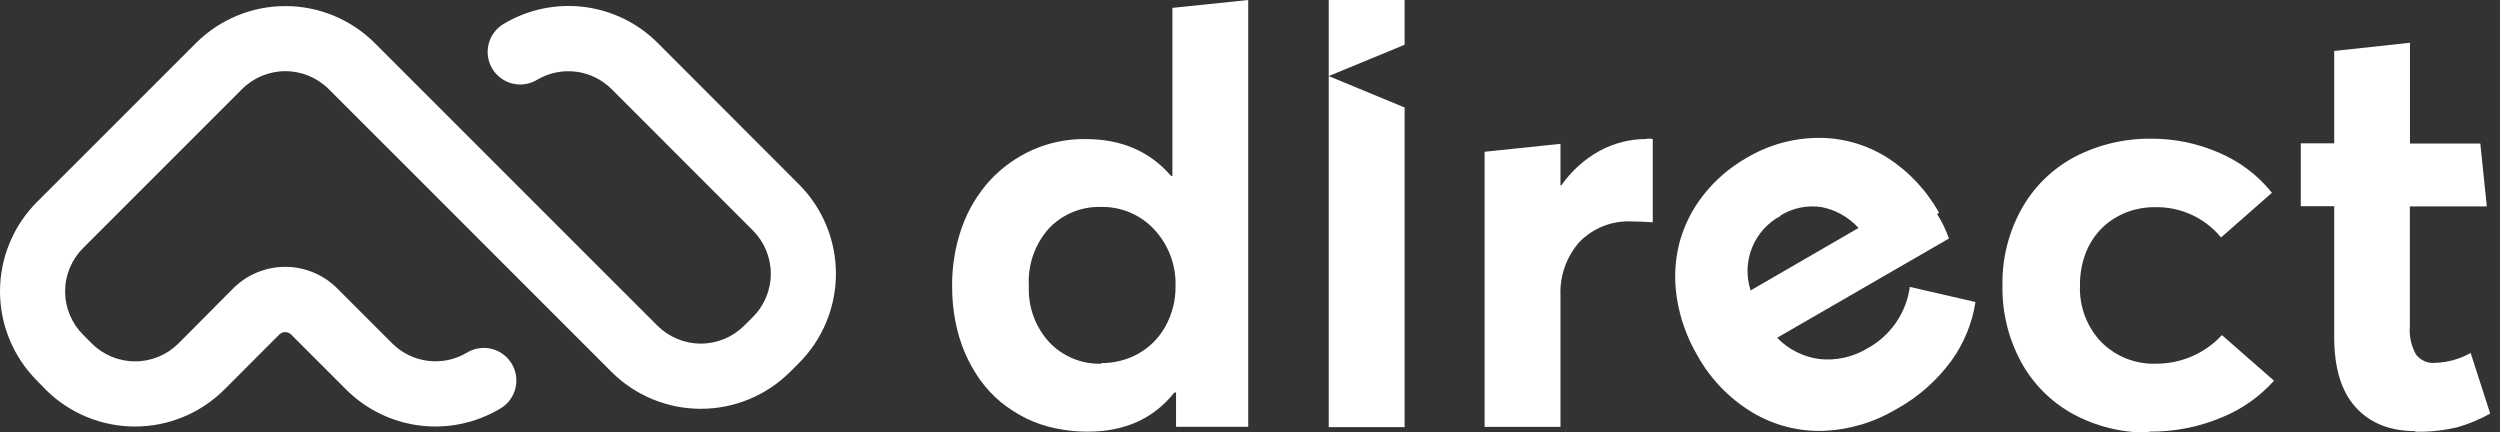 <?xml version="1.0" encoding="UTF-8"?> <svg xmlns="http://www.w3.org/2000/svg" width="237" height="41" viewBox="0 0 237 41" fill="none"><rect x="0" y="0" width="237" height="41" fill="#333333" stroke="none"/><g clip-path="url(#clip0_1481_28119)"><path d="M75.732 17.47L62.364 4.083C60.477 2.19 58.011 0.984 55.359 0.656C52.707 0.328 50.021 0.898 47.73 2.274C47.028 2.694 46.521 3.377 46.322 4.172C46.223 4.565 46.203 4.974 46.262 5.375C46.322 5.776 46.46 6.162 46.668 6.509C46.876 6.857 47.151 7.161 47.477 7.402C47.803 7.644 48.173 7.819 48.566 7.918C49.36 8.117 50.201 7.992 50.904 7.571C52.013 6.91 53.311 6.636 54.592 6.795C55.874 6.954 57.066 7.536 57.98 8.448L71.367 21.841C71.907 22.38 72.336 23.021 72.629 23.726C72.921 24.431 73.072 25.187 73.072 25.95C73.072 26.714 72.921 27.47 72.629 28.175C72.336 28.88 71.907 29.521 71.367 30.06L70.546 30.875C69.455 31.963 67.977 32.575 66.436 32.575C64.895 32.575 63.417 31.963 62.327 30.875L56.887 25.441L35.529 4.083C33.279 1.838 30.232 0.577 27.054 0.577C23.876 0.577 20.828 1.838 18.579 4.083L3.513 19.143C2.399 20.255 1.516 21.576 0.913 23.031C0.31 24.485 0 26.044 0 27.618C0 29.192 0.31 30.75 0.913 32.205C1.516 33.659 2.399 34.98 3.513 36.092L4.322 36.926C6.57 39.172 9.618 40.434 12.797 40.434C15.975 40.434 19.023 39.172 21.271 36.926L26.483 31.708C26.632 31.564 26.831 31.483 27.039 31.483C27.246 31.483 27.446 31.564 27.594 31.708L32.812 36.926C34.687 38.801 37.132 40 39.763 40.335C42.394 40.671 45.061 40.123 47.347 38.778C47.71 38.58 48.029 38.311 48.286 37.987C48.542 37.663 48.731 37.291 48.841 36.892C48.952 36.494 48.981 36.078 48.927 35.668C48.873 35.258 48.737 34.863 48.528 34.507C48.319 34.15 48.04 33.84 47.709 33.593C47.377 33.346 46.999 33.168 46.598 33.07C46.196 32.972 45.779 32.956 45.371 33.022C44.963 33.088 44.573 33.236 44.223 33.456C43.113 34.105 41.82 34.368 40.545 34.204C39.27 34.04 38.086 33.457 37.177 32.548L31.96 27.331C30.653 26.028 28.884 25.297 27.039 25.297C25.194 25.297 23.424 26.028 22.117 27.331L16.918 32.56C15.827 33.648 14.349 34.258 12.809 34.258C11.269 34.258 9.791 33.648 8.7 32.56L7.878 31.733C7.338 31.194 6.909 30.553 6.617 29.848C6.324 29.143 6.173 28.387 6.173 27.624C6.173 26.86 6.324 26.104 6.617 25.399C6.909 24.694 7.338 24.054 7.878 23.515L22.945 8.448C24.035 7.36 25.513 6.748 27.054 6.748C28.595 6.748 30.073 7.36 31.163 8.448L38.283 15.562L57.962 35.246C60.21 37.493 63.258 38.754 66.436 38.754C69.614 38.754 72.663 37.493 74.911 35.246L75.732 34.425C76.846 33.312 77.73 31.991 78.333 30.536C78.936 29.081 79.246 27.522 79.246 25.947C79.246 24.373 78.936 22.814 78.333 21.359C77.73 19.904 76.846 18.582 75.732 17.47Z" fill="white"></path><path d="M125.963 7.212L133.157 4.242V0H125.963V7.212Z" fill="white"></path><path d="M125.963 7.214L133.157 10.19V40.495H125.963V7.214Z" fill="white"></path><path d="M183.636 20.289C184.099 21.017 184.476 21.796 184.76 22.611L168.471 32.021C169.545 33.128 170.961 33.84 172.49 34.04C174.061 34.204 175.642 33.855 176.998 33.046C178.085 32.458 179.019 31.622 179.724 30.606C180.428 29.59 180.884 28.423 181.055 27.199L187.273 28.631C186.966 30.637 186.187 32.542 185 34.189C183.616 36.081 181.836 37.649 179.783 38.783C177.673 40.044 175.28 40.753 172.824 40.845C170.46 40.914 168.126 40.303 166.1 39.085C163.919 37.766 162.124 35.896 160.894 33.664C159.924 32.011 159.273 30.191 158.974 28.298C158.693 26.566 158.767 24.795 159.19 23.093C159.625 21.43 160.396 19.875 161.456 18.523C162.57 17.094 163.952 15.896 165.525 14.998C167.603 13.744 169.983 13.078 172.41 13.071C174.699 13.064 176.943 13.706 178.881 14.924C180.939 16.235 182.637 18.039 183.821 20.172L183.636 20.289ZM168.816 20.456C167.583 21.11 166.62 22.178 166.097 23.473C165.574 24.767 165.524 26.205 165.958 27.532L176.189 21.611C175.265 20.596 174.04 19.903 172.694 19.635C171.338 19.424 169.951 19.707 168.786 20.431L168.816 20.456Z" fill="white"></path><path d="M203.622 40.998C201.152 41.032 198.714 40.432 196.54 39.257C194.453 38.119 192.739 36.404 191.6 34.317C190.396 32.096 189.788 29.601 189.834 27.074C189.783 24.544 190.403 22.045 191.631 19.831C192.792 17.736 194.533 16.021 196.645 14.892C198.905 13.71 201.424 13.112 203.974 13.15C206.163 13.143 208.329 13.59 210.334 14.466C212.308 15.294 214.042 16.604 215.379 18.275L210.557 22.511C209.799 21.592 208.844 20.856 207.761 20.359C206.679 19.862 205.499 19.616 204.308 19.64C203.312 19.629 202.325 19.82 201.406 20.202C200.559 20.555 199.792 21.076 199.152 21.733C198.511 22.409 198.013 23.207 197.689 24.08C197.34 25.033 197.169 26.041 197.182 27.056C197.141 28.04 197.298 29.021 197.644 29.943C197.99 30.865 198.517 31.708 199.195 32.422C199.872 33.102 200.682 33.636 201.574 33.99C202.467 34.344 203.422 34.51 204.382 34.478C205.556 34.485 206.718 34.248 207.795 33.781C208.872 33.314 209.84 32.629 210.637 31.767L215.577 36.09C214.222 37.599 212.544 38.783 210.668 39.553C208.485 40.477 206.135 40.941 203.764 40.918L203.622 40.998Z" fill="white"></path><path d="M111.144 0.747V16.672H111.009C108.996 14.332 106.285 13.183 102.907 13.183C101.187 13.162 99.481 13.51 97.906 14.202C96.375 14.883 94.998 15.866 93.855 17.092C92.687 18.378 91.784 19.882 91.2 21.519C90.554 23.331 90.237 25.245 90.262 27.169C90.257 28.294 90.365 29.417 90.583 30.521C90.778 31.544 91.085 32.542 91.496 33.498C91.887 34.396 92.371 35.251 92.941 36.048C93.496 36.816 94.145 37.511 94.874 38.116C95.604 38.709 96.397 39.221 97.239 39.642C98.125 40.078 99.063 40.4 100.03 40.599C101.044 40.817 102.08 40.925 103.117 40.92C106.629 40.92 109.364 39.685 111.323 37.215H111.49V40.463H118.332V0L111.144 0.747ZM110.465 30.966C109.865 32.048 108.973 32.941 107.89 33.541C106.806 34.133 105.588 34.437 104.352 34.424L104.408 34.48C103.487 34.508 102.571 34.341 101.72 33.99C100.868 33.639 100.101 33.111 99.468 32.442C98.146 30.995 97.451 29.084 97.535 27.125C97.415 25.133 98.091 23.175 99.412 21.679C100.044 21.007 100.811 20.476 101.662 20.121C102.513 19.765 103.43 19.594 104.352 19.617C105.302 19.594 106.245 19.773 107.12 20.142C107.996 20.512 108.782 21.063 109.428 21.76C110.778 23.214 111.502 25.142 111.441 27.125C111.459 28.469 111.122 29.794 110.465 30.966Z" fill="white"></path><path d="M156.12 13.147V13.178C154.555 13.17 153.014 13.556 151.638 14.302C150.195 15.101 148.955 16.22 148.013 17.574H147.933V13.635L140.739 14.388V40.464H147.933V28.016C147.855 26.155 148.498 24.337 149.73 22.94C150.378 22.275 151.162 21.757 152.028 21.421C152.894 21.086 153.822 20.94 154.75 20.995C155.312 20.995 155.985 21.026 156.682 21.075V13.178C156.497 13.147 156.308 13.137 156.12 13.147Z" fill="white"></path><path d="M230.866 34.402C230.511 34.438 230.153 34.379 229.828 34.233C229.503 34.087 229.222 33.857 229.013 33.568C228.581 32.773 228.386 31.871 228.452 30.968V19.564H235.75L235.133 13.605H228.464V4.053L221.283 4.831V13.587H218.115V19.545H221.283V31.963C221.283 34.883 221.956 37.112 223.32 38.613C224.685 40.113 226.568 40.867 228.958 40.867V40.922C230.313 40.958 231.666 40.814 232.984 40.496C234.059 40.186 235.095 39.753 236.071 39.206L234.219 33.463C233.19 34.035 232.042 34.356 230.866 34.402Z" fill="white"></path></g><defs><clipPath id="clip0_1481_28119"><rect width="236.071" height="41" fill="white"></rect></clipPath></defs></svg> 